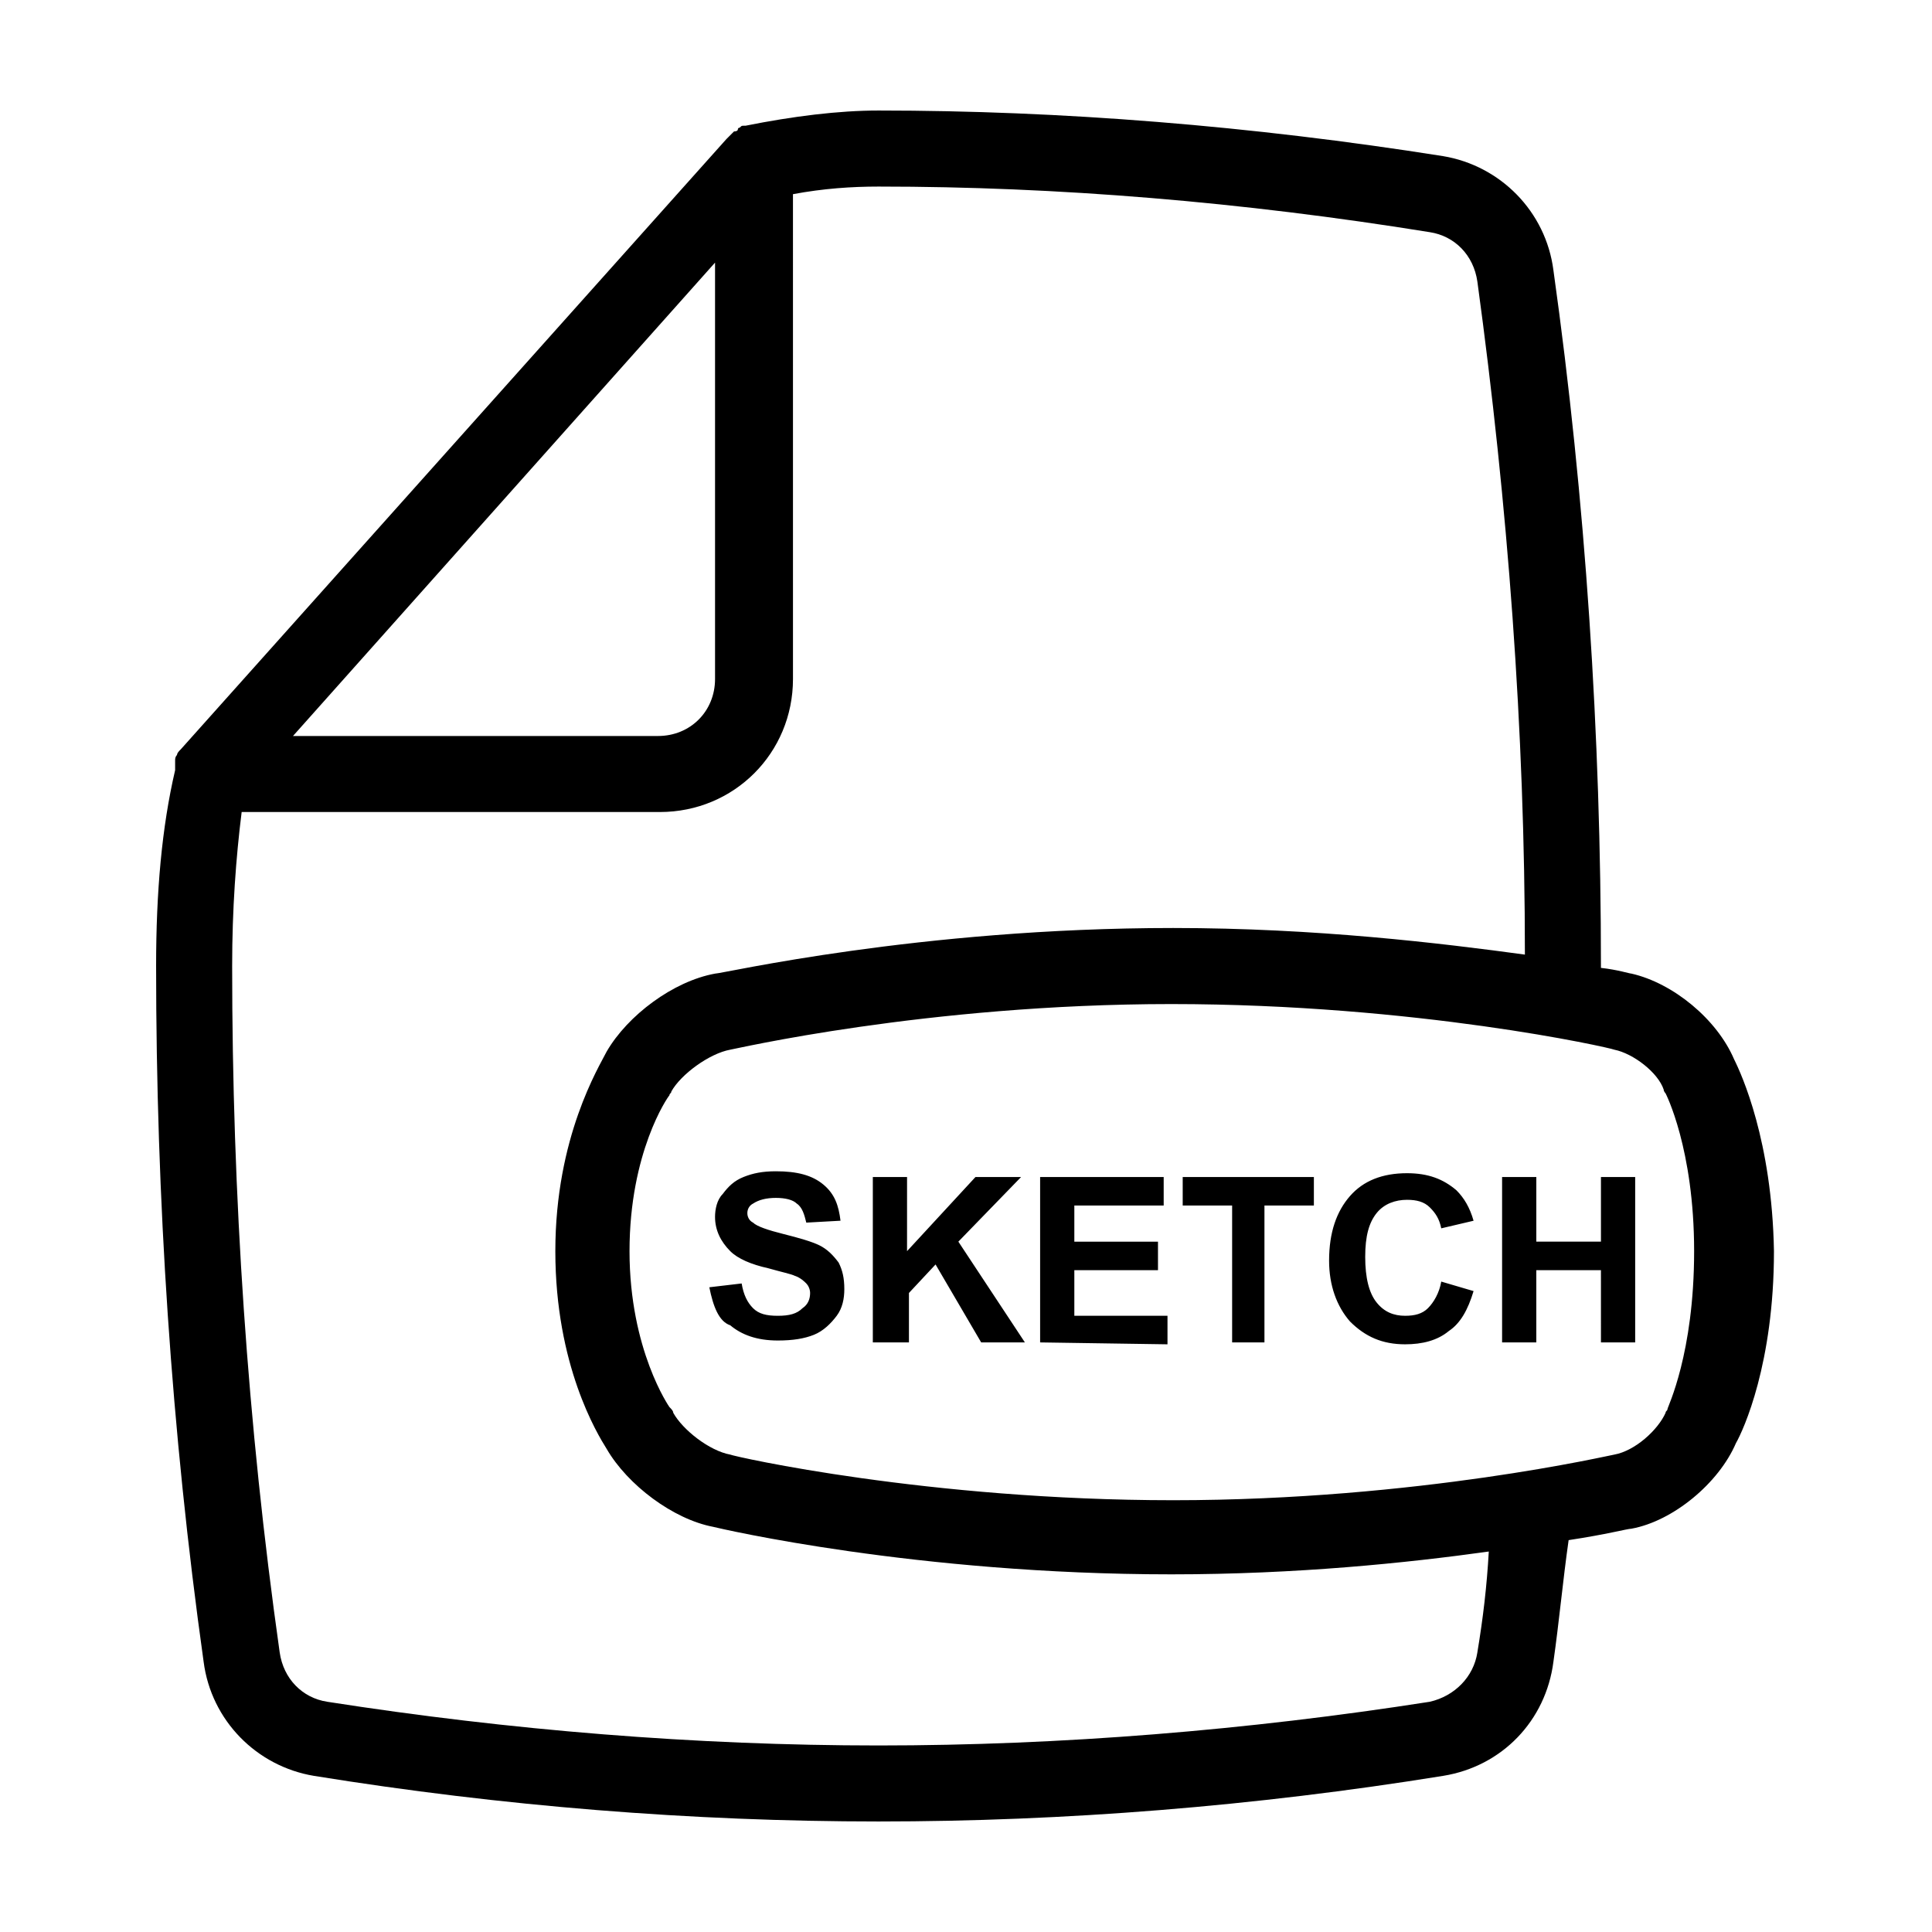 <?xml version="1.0" encoding="UTF-8"?>
<!-- Uploaded to: ICON Repo, www.svgrepo.com, Generator: ICON Repo Mixer Tools -->
<svg fill="#000000" width="800px" height="800px" version="1.1" viewBox="144 144 512 512" xmlns="http://www.w3.org/2000/svg">
 <path d="m331.98 485.14 8.566-1.008c0.504 3.023 1.512 5.039 3.023 6.551 1.512 1.512 3.527 2.016 6.551 2.016s5.039-0.504 6.551-2.016c1.512-1.008 2.016-2.519 2.016-4.031 0-1.008-0.504-2.016-1.008-2.519-0.504-0.504-1.512-1.512-3.023-2.016-1.008-0.504-3.527-1.008-7.055-2.016-4.535-1.008-8.062-2.519-10.078-4.535-2.519-2.519-4.031-5.543-4.031-9.07 0-2.016 0.504-4.535 2.016-6.047 1.512-2.016 3.023-3.527 5.543-4.535 2.519-1.008 5.039-1.512 8.566-1.512 5.543 0 9.574 1.008 12.594 3.527 3.023 2.519 4.031 5.543 4.535 9.574l-9.07 0.504c-0.504-2.016-1.008-4.031-2.519-5.039-1.008-1.008-3.023-1.512-5.543-1.512-2.519 0-4.535 0.504-6.047 1.512-1.008 0.504-1.512 1.512-1.512 2.519 0 1.008 0.504 2.016 1.512 2.519 1.008 1.008 4.031 2.016 8.062 3.023s7.559 2.016 9.574 3.023c2.016 1.008 3.527 2.519 5.039 4.535 1.008 2.016 1.512 4.031 1.512 7.055 0 2.519-0.504 5.039-2.016 7.055-1.512 2.016-3.527 4.031-6.047 5.039-2.519 1.008-5.543 1.512-9.574 1.512-5.543 0-9.574-1.512-12.594-4.031-3.023-1.008-4.535-5.039-5.543-10.078zm43.328 14.613v-43.832h9.07l-0.004 19.648 18.137-19.648h12.09l-16.625 17.129 17.633 26.703h-11.586l-12.09-20.656-7.055 7.555v13.098zm44.336 0v-43.832h32.746v7.559h-23.68v9.574h22.168v7.555h-22.168v12.09h24.688v7.559zm50.883 0v-36.273h-13.098v-7.559h34.762v7.559h-13.098v36.273zm55.418-16.121 8.566 2.519c-1.512 5.039-3.527 8.566-6.551 10.578-3.023 2.519-7.055 3.527-11.586 3.527-6.047 0-10.578-2.016-14.609-6.047-3.527-4.031-5.543-9.574-5.543-16.121 0-7.559 2.016-13.098 5.543-17.129 3.527-4.031 8.566-6.047 15.113-6.047 5.543 0 9.574 1.512 13.098 4.535 2.016 2.016 3.527 4.535 4.535 8.062l-8.566 2.012c-0.504-2.519-1.512-4.031-3.023-5.543s-3.527-2.016-6.047-2.016c-3.023 0-6.047 1.008-8.062 3.527-2.012 2.519-3.019 6.047-3.019 11.59s1.008 9.574 3.023 12.09c2.016 2.519 4.535 3.527 7.559 3.527 2.519 0 4.535-0.504 6.047-2.016 1.512-1.512 3.019-4.031 3.523-7.051zm16.125 16.121v-43.832h9.07v17.129h17.129v-17.129h9.07v43.832h-9.07l-0.004-19.145h-17.129v19.145zm61.465-75.07c-4.535-10.578-16.121-20.152-27.207-22.672-0.504 0-3.527-1.008-8.062-1.512v-0.5c0-60.961-4.031-123.43-12.594-184.39-2.016-15.617-14.105-27.711-29.223-30.23-50.883-8.059-101.27-12.09-149.63-12.09-10.578 0-22.672 1.512-35.266 4.031h-0.504c-0.504 0-0.504 0-1.008 0.504 0 0-0.504 0-0.504 0.504 0 0 0 0.5-1.008 0.5l-0.504 0.504c-0.504 0.504-0.504 0.504-1.008 1.008l-0.504 0.504-144.59 161.72c-0.504 0.504-1.008 1.008-1.008 1.512-0.504 0.504-0.504 1.008-0.504 1.512v1.008 1.008 0.504c-3.527 15.113-5.039 32.242-5.039 51.891 0 61.465 4.031 123.43 12.594 184.39 2.016 15.617 14.105 27.711 29.223 30.23 49.879 8.062 100.26 12.09 149.63 12.09s99.754-4.031 149.63-12.09c15.617-2.519 27.207-14.609 29.223-30.23 1.512-10.578 2.519-21.664 4.031-32.242 10.078-1.512 15.617-3.023 16.625-3.023 11.082-2.016 23.176-12.09 27.711-22.672 2.016-3.527 10.078-21.16 10.078-50.883-0.512-29.223-8.57-46.855-10.586-50.887zm-270.04-211.09v110.34c0 8.566-6.551 15.113-15.113 15.113h-96.734zm202.03 368.29c-1.008 6.551-6.047 11.586-12.594 13.098-48.367 7.559-97.742 11.586-146.11 11.586-48.367 0-97.738-4.031-146.11-11.586-6.551-1.008-11.586-6.047-12.594-13.098-8.566-60.457-12.594-121.42-12.594-181.88 0-15.113 1.008-28.719 2.519-40.809h110.84c19.648 0 35.266-15.617 35.266-35.266l-0.004-128.47c8.059-1.512 15.617-2.016 22.672-2.016 47.359 0 96.227 4.031 146.11 12.09 6.551 1.008 11.586 6.047 12.594 13.098 8.062 58.945 12.594 118.9 12.594 178.35-22.168-3.019-55.418-7.051-93.203-7.051-67.512 0-119.4 12.09-121.42 12.09-11.082 2.016-23.176 11.082-28.719 20.656-2.016 4.031-13.602 22.672-13.602 52.898 0 30.23 11.082 48.367 13.602 52.395 5.543 9.574 17.633 18.641 28.215 20.656 2.016 0.504 53.906 12.594 121.42 12.594 33.25 0 62.473-3.023 84.137-6.047-0.504 9.078-1.512 17.641-3.023 26.711zm50.379-64.488c0 0.504-0.504 0.504-0.504 1.008-2.016 4.535-8.062 10.078-13.602 11.082-0.504 0-51.891 12.09-116.88 12.09-64.992 0-116.38-11.586-117.39-12.09-5.543-1.008-12.594-6.551-15.113-11.082 0-0.504-0.504-1.008-1.008-1.512 0 0-10.578-15.113-10.578-41.312 0-26.199 10.078-40.809 10.578-41.312 0-0.504 0.504-0.504 0.504-1.008 2.519-4.535 10.078-10.078 15.617-11.082 0.504 0 51.891-12.09 116.88-12.09 64.992 0 116.38 11.586 117.39 12.09 5.039 1.008 11.586 6.047 13.098 10.578 0 0.504 0.504 1.008 0.504 1.008s7.559 14.609 7.559 41.816c0 27.207-7.055 41.312-7.055 41.816z"/>
</svg>